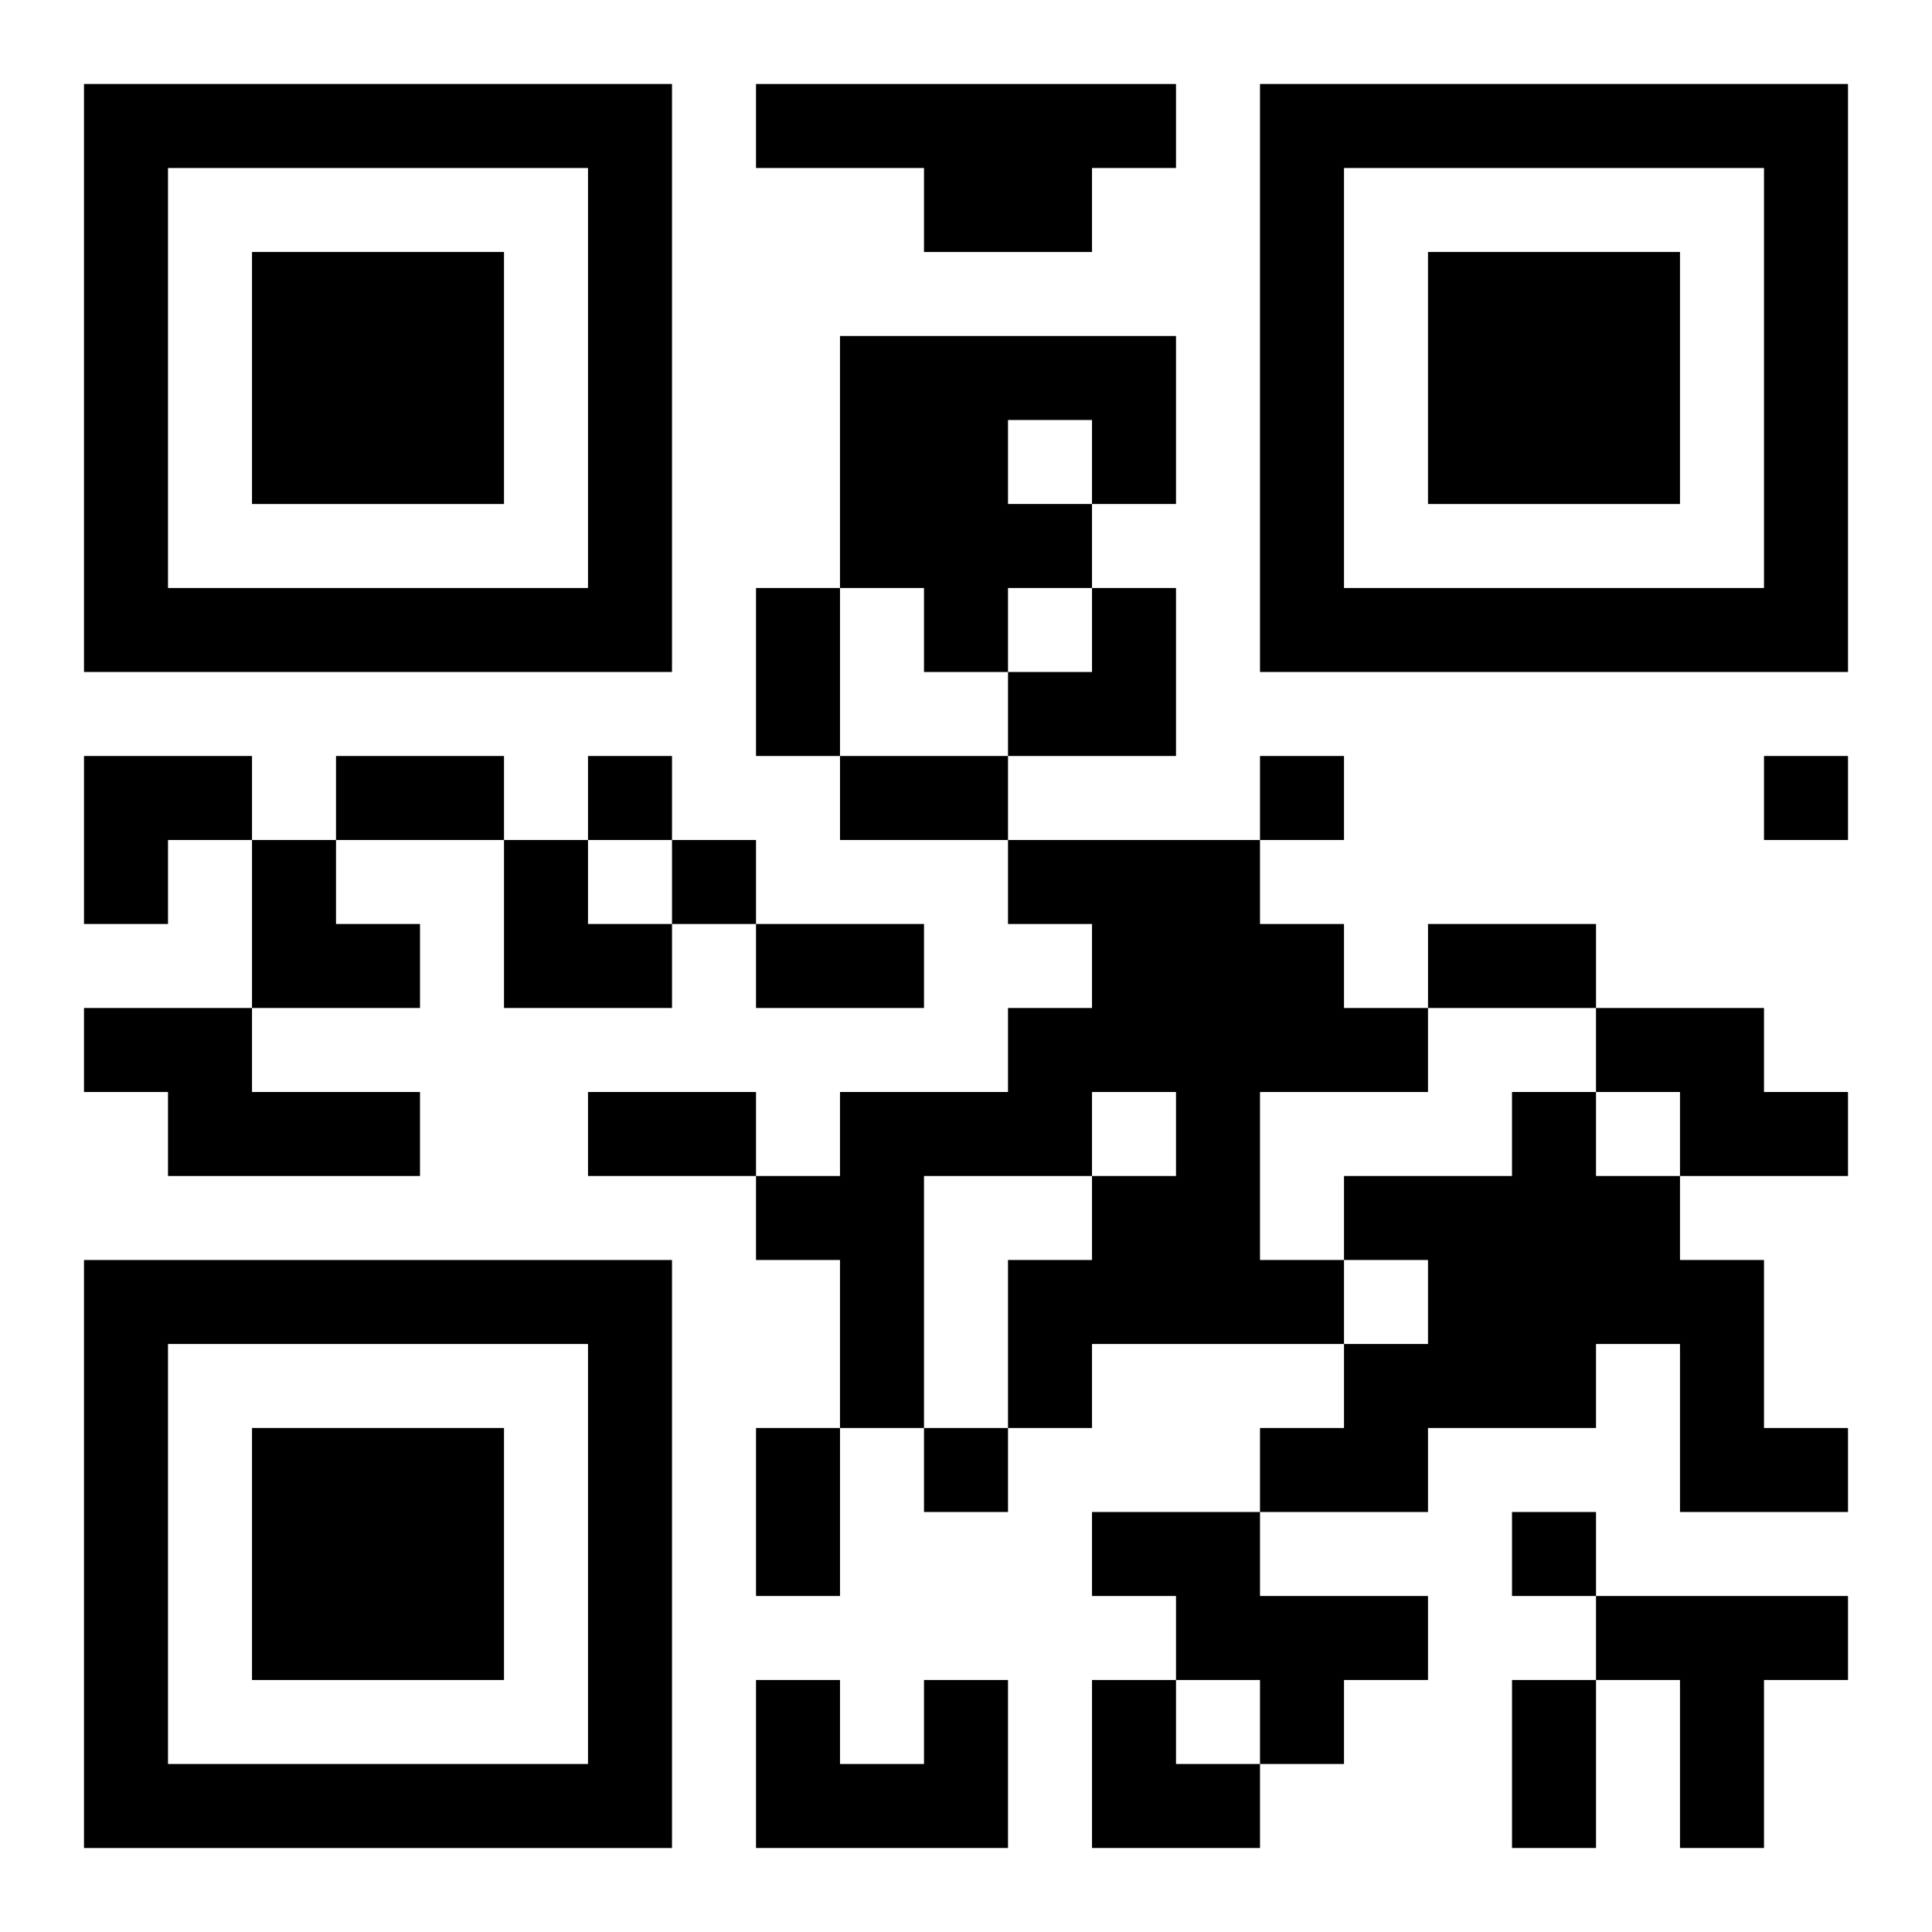 <?xml version="1.0" encoding="UTF-8"?>
<svg width="250" height="250" baseProfile="full" version="1.1" viewBox="-1 -1 23 23" xmlns="http://www.w3.org/2000/svg" xmlns:xlink="http://www.w3.org/1999/xlink"><symbol id="a"><path d="m0 7v7h7v-7h-7zm1 1h5v5h-5v-5zm1 1v3h3v-3h-3z"/></symbol><use y="-7" xlink:href="#a"/><use y="7" xlink:href="#a"/><use x="14" y="-7" xlink:href="#a"/><path d="m8 0h5v1h-1v1h-2v-1h-2v-1m1 3h4v2h-1v1h-1v1h-1v-1h-1v-3m2 1v1h1v-1h-1m0 5h3v1h1v1h1v1h-2v2h1v1h-3v1h-1v-2h1v-1h1v-1h-1v1h-2v3h-1v-2h-1v-1h1v-1h2v-1h1v-1h-1v-1m-11 2h2v1h2v1h-3v-1h-1v-1m18 0h2v1h1v1h-2v-1h-1v-1m-1 1h1v1h1v1h1v2h1v1h-2v-2h-1v1h-2v1h-2v-1h1v-1h1v-1h-1v-1h2v-1m-5 5h2v1h2v1h-1v1h-1v-1h-1v-1h-1v-1m6 1h3v1h-1v2h-1v-2h-1v-1m-8 1h1v2h-3v-2h1v1h1v-1m-4-11v1h1v-1h-1m8 0v1h1v-1h-1m6 0v1h1v-1h-1m-13 1v1h1v-1h-1m3 7v1h1v-1h-1m7 1v1h1v-1h-1m-9-11h1v2h-1v-2m-5 2h2v1h-2v-1m6 0h2v1h-2v-1m-1 2h2v1h-2v-1m8 0h2v1h-2v-1m-10 2h2v1h-2v-1m2 4h1v2h-1v-2m9 3h1v2h-1v-2m-6-13m1 0h1v2h-2v-1h1zm-12 2h2v1h-1v1h-1zm2 1h1v1h1v1h-2zm3 0h1v1h1v1h-2zm7 10h1v1h1v1h-2z"/></svg>

